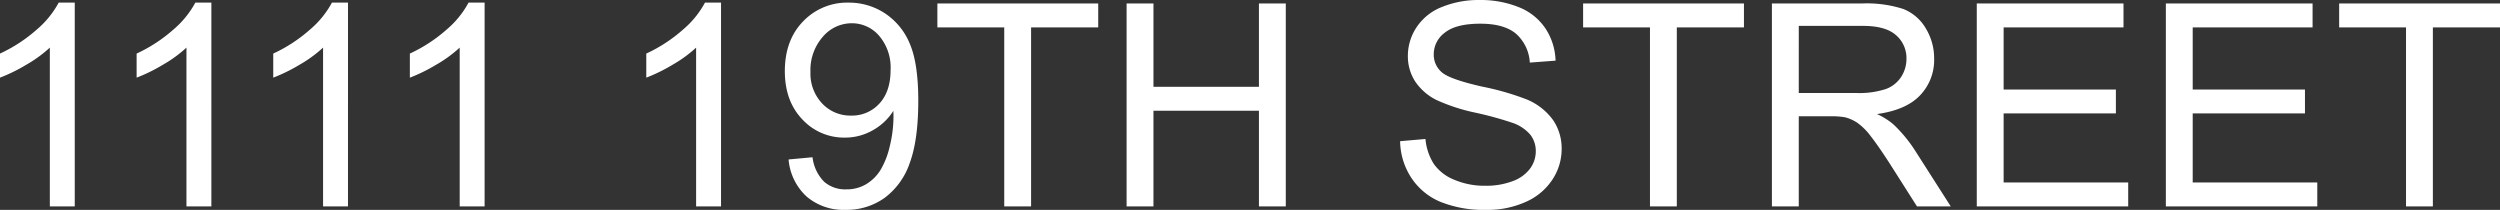 <svg xmlns="http://www.w3.org/2000/svg" width="564.406" height="47.375" viewBox="0 0 564.406 47.375">
  <rect x="0" y="0" width="564.406" height="47.375" fill="#333333" stroke="none"/>
  <path id="Path_254" data-name="Path 254" d="M23.844,0H18.219V-35.844a29.072,29.072,0,0,1-5.328,3.875,37.769,37.769,0,0,1-5.922,2.906V-34.5a33.971,33.971,0,0,0,8.25-5.375,21.142,21.142,0,0,0,5-6.125h3.625ZM54.688,0H49.063V-35.844a29.072,29.072,0,0,1-5.328,3.875,37.769,37.769,0,0,1-5.922,2.906V-34.5a33.971,33.971,0,0,0,8.25-5.375,21.142,21.142,0,0,0,5-6.125h3.625ZM85.531,0H79.906V-35.844a29.072,29.072,0,0,1-5.328,3.875,37.769,37.769,0,0,1-5.922,2.906V-34.5a33.97,33.97,0,0,0,8.25-5.375,21.142,21.142,0,0,0,5-6.125h3.625Zm30.844,0H110.75V-35.844a29.072,29.072,0,0,1-5.328,3.875A37.769,37.769,0,0,1,99.5-29.062V-34.5a33.97,33.97,0,0,0,8.25-5.375,21.142,21.142,0,0,0,5-6.125h3.625ZM169.75,0h-5.625V-35.844a29.072,29.072,0,0,1-5.328,3.875,37.769,37.769,0,0,1-5.922,2.906V-34.5a33.971,33.971,0,0,0,8.25-5.375,21.142,21.142,0,0,0,5-6.125h3.625ZM185-10.594l5.406-.5a9.393,9.393,0,0,0,2.625,5.531A7.209,7.209,0,0,0,198-3.844a8.578,8.578,0,0,0,4.547-1.187,9.709,9.709,0,0,0,3.2-3.172,18.643,18.643,0,0,0,2.094-5.359,28.239,28.239,0,0,0,.844-6.875q0-.375-.031-1.125a12.884,12.884,0,0,1-4.609,4.359,12.527,12.527,0,0,1-6.328,1.672,12.8,12.8,0,0,1-9.625-4.125q-3.937-4.125-3.937-10.875,0-6.969,4.109-11.219a13.729,13.729,0,0,1,10.3-4.25,14.688,14.688,0,0,1,8.172,2.406,15.032,15.032,0,0,1,5.625,6.859q1.922,4.453,1.922,12.891,0,8.781-1.906,13.984A16.379,16.379,0,0,1,206.7-1.937,14.681,14.681,0,0,1,197.875.781,12.838,12.838,0,0,1,189.094-2.2,12.838,12.838,0,0,1,185-10.594Zm23.031-20.219a11.013,11.013,0,0,0-2.578-7.687,8.082,8.082,0,0,0-6.2-2.844,8.563,8.563,0,0,0-6.531,3.063,11.351,11.351,0,0,0-2.781,7.938,9.806,9.806,0,0,0,2.641,7.109,8.7,8.7,0,0,0,6.516,2.734,8.34,8.34,0,0,0,6.422-2.734Q208.031-25.969,208.031-30.812ZM233.688,0V-40.406H218.594v-5.406h36.313v5.406H239.75V0Zm27.625,0V-45.812h6.063V-27h23.813V-45.812h6.063V0h-6.062V-21.594H267.375V0Zm61.75-14.719,5.719-.5a12.628,12.628,0,0,0,1.891,5.641,10.321,10.321,0,0,0,4.609,3.563,17.456,17.456,0,0,0,7.031,1.359,16.848,16.848,0,0,0,6.125-1.031,8.5,8.5,0,0,0,3.953-2.828,6.56,6.56,0,0,0,1.3-3.922,5.962,5.962,0,0,0-1.25-3.766,9.259,9.259,0,0,0-4.125-2.7,80.623,80.623,0,0,0-8.156-2.234A41.674,41.674,0,0,1,331.313-24a12.4,12.4,0,0,1-4.891-4.266,10.454,10.454,0,0,1-1.609-5.7,11.643,11.643,0,0,1,1.969-6.484,12.191,12.191,0,0,1,5.75-4.578,21.814,21.814,0,0,1,8.406-1.562,22.965,22.965,0,0,1,8.984,1.641,12.958,12.958,0,0,1,5.984,4.828,13.867,13.867,0,0,1,2.25,7.219l-5.812.438a9.378,9.378,0,0,0-3.172-6.562q-2.7-2.219-7.984-2.219-5.5,0-8.016,2.016a6.045,6.045,0,0,0-2.516,4.859,5.21,5.21,0,0,0,1.781,4.063q1.75,1.594,9.141,3.266a60.461,60.461,0,0,1,10.141,2.922,13.889,13.889,0,0,1,5.906,4.672,11.381,11.381,0,0,1,1.906,6.516,12.461,12.461,0,0,1-2.094,6.891,13.786,13.786,0,0,1-6.016,5.031,20.958,20.958,0,0,1-8.828,1.8,26.36,26.36,0,0,1-10.422-1.812,14.6,14.6,0,0,1-6.594-5.453A15.461,15.461,0,0,1,323.063-14.719ZM379.469,0V-40.406H364.375v-5.406h36.313v5.406H385.531V0ZM407,0V-45.812h20.313a27.034,27.034,0,0,1,9.313,1.234,10.184,10.184,0,0,1,5.094,4.359,13.006,13.006,0,0,1,1.906,6.906,11.521,11.521,0,0,1-3.156,8.219q-3.156,3.344-9.75,4.25a15.722,15.722,0,0,1,3.656,2.281,31.5,31.5,0,0,1,5.031,6.094L447.375,0H439.75l-6.062-9.531q-2.656-4.125-4.375-6.312a13.756,13.756,0,0,0-3.078-3.062,9.1,9.1,0,0,0-2.766-1.219,18.213,18.213,0,0,0-3.375-.219h-7.031V0Zm6.063-25.594h13.031a19.543,19.543,0,0,0,6.5-.859,6.917,6.917,0,0,0,3.563-2.75,7.438,7.438,0,0,0,1.219-4.109,6.826,6.826,0,0,0-2.359-5.344q-2.359-2.094-7.453-2.094h-14.5ZM453.25,0V-45.812h33.125v5.406H459.313v14.031h25.344V-21H459.313V-5.406h28.125V0Zm42.688,0V-45.812h33.125v5.406H502v14.031h25.344V-21H502V-5.406h28.125V0Zm54.219,0V-40.406H535.063v-5.406h36.313v5.406H556.219V0Z" transform="translate(-6.969 46.594)" fill="#fff"/>
</svg>

